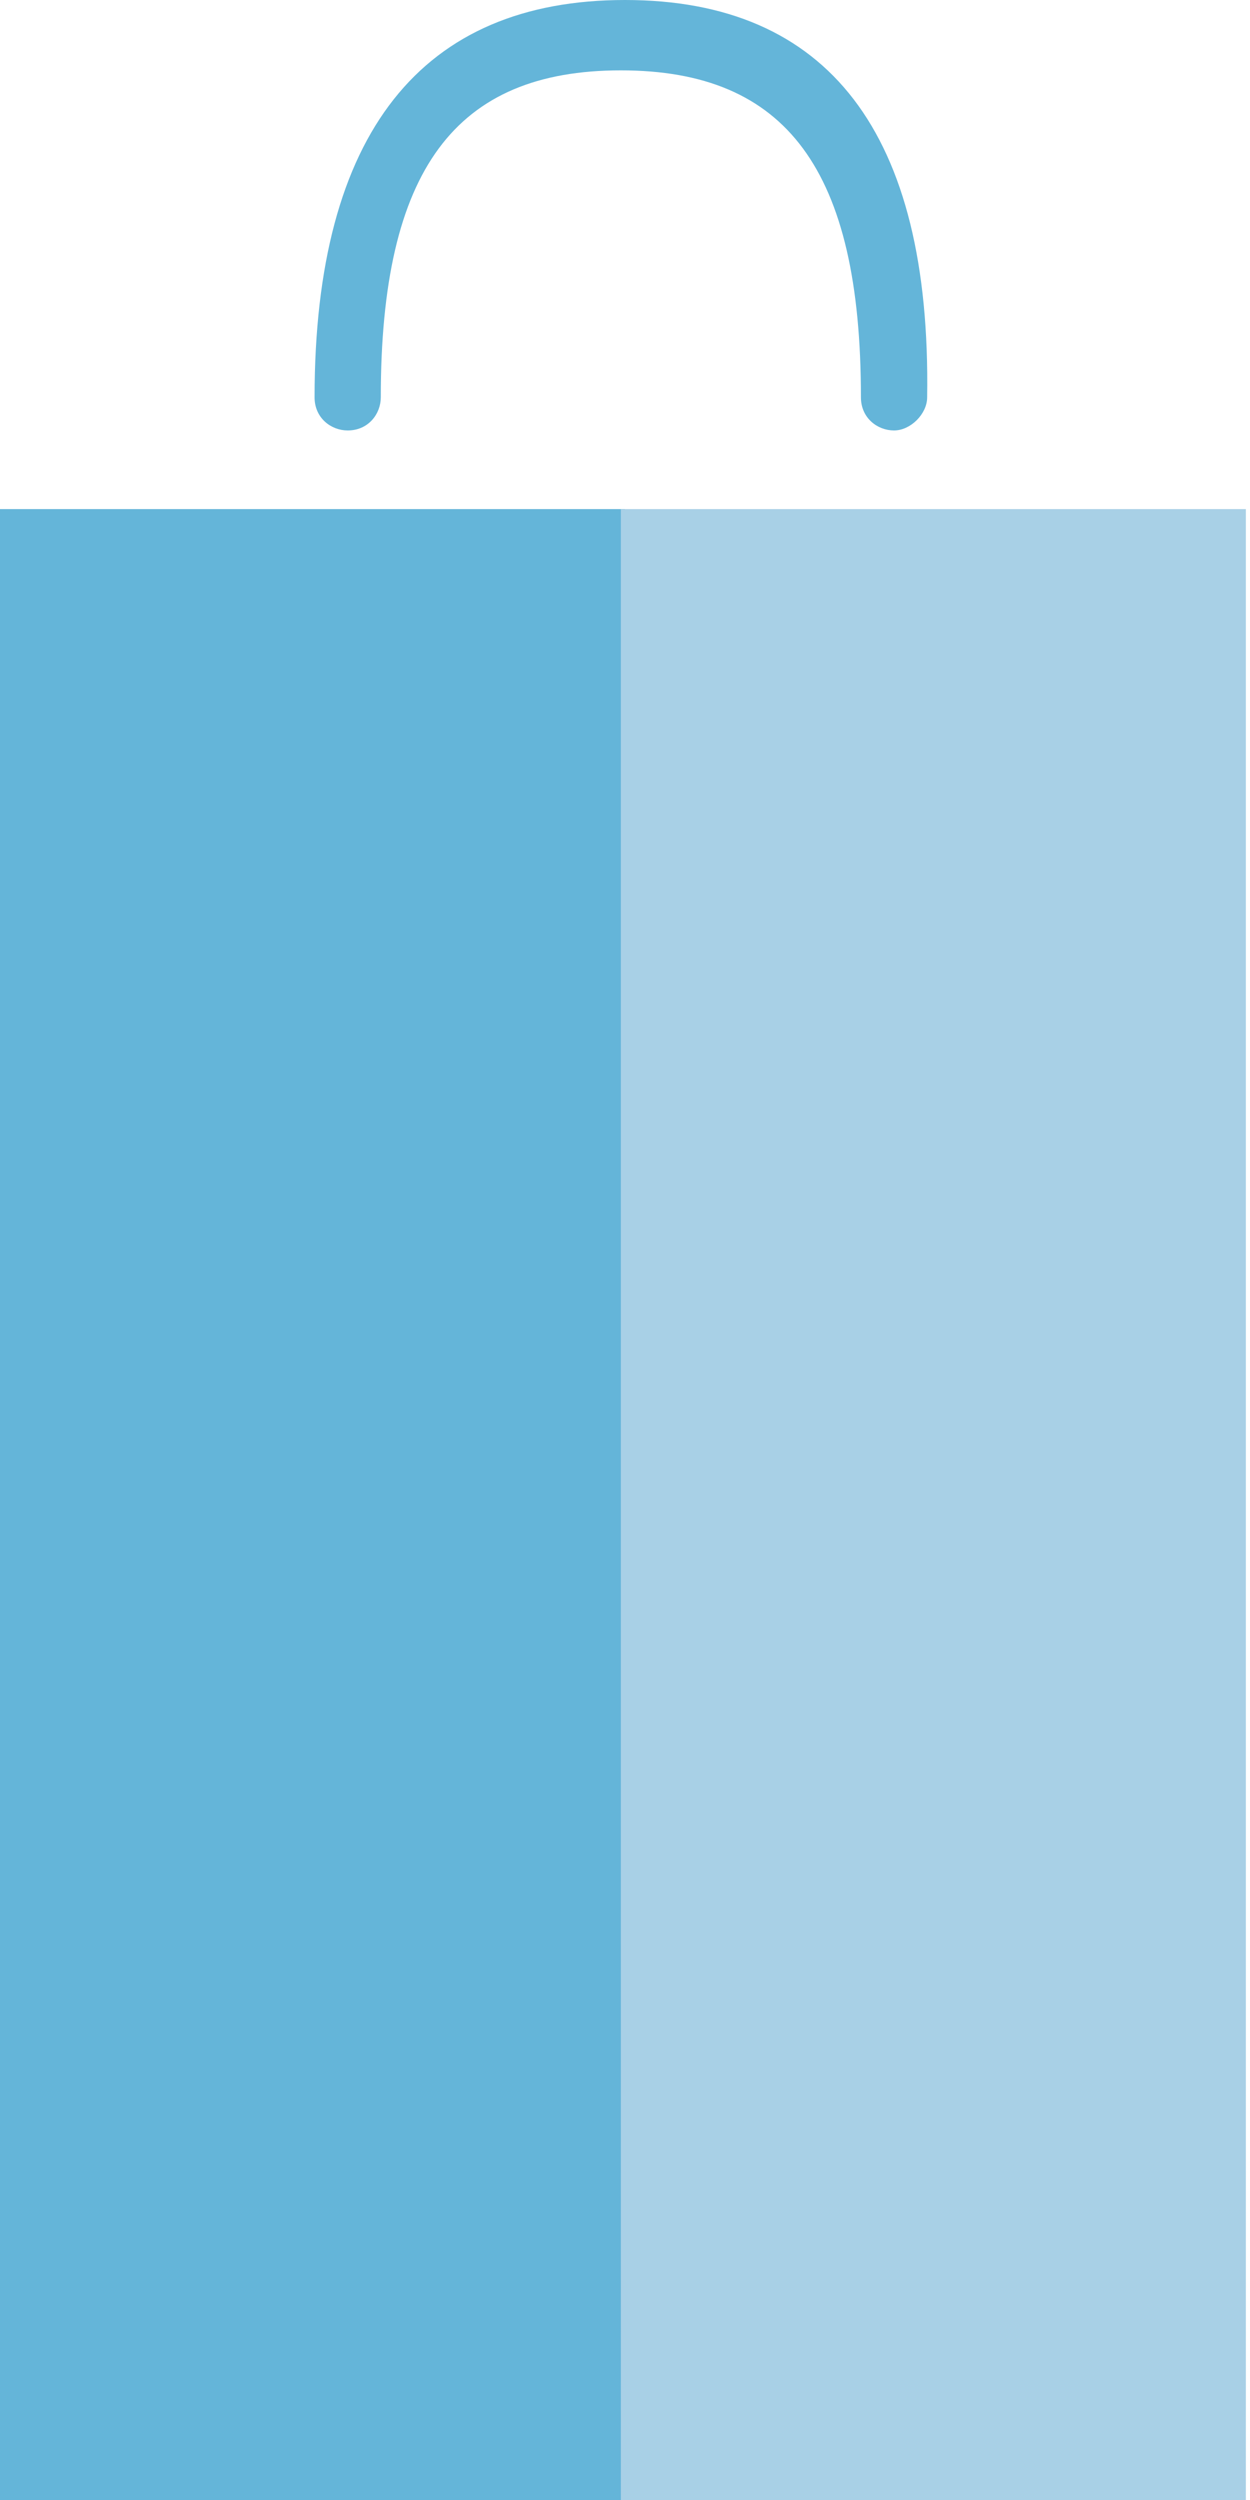 <?xml version="1.0" encoding="utf-8"?>
<!-- Generator: Adobe Illustrator 22.0.0, SVG Export Plug-In . SVG Version: 6.00 Build 0)  -->
<svg version="1.1" id="Layer_1" xmlns="http://www.w3.org/2000/svg" xmlns:xlink="http://www.w3.org/1999/xlink" x="0px" y="0px"
	 viewBox="0 0 30.2 60.4" style="enable-background:new 0 0 30.2 60.4;" xml:space="preserve">
<style type="text/css">
	.st0{fill:#64B5D9;}
	.st1{fill:#A8D0E6;}
</style>
<rect y="12.3" class="st0" width="15.1" height="48.1"/>
<rect x="15" y="12.3" class="st1" width="15.1" height="48.1"/>
<path class="st0" d="M15.1,0c-4.9,0-7.5,3.2-7.5,9.6c0,0.5,0.4,0.8,0.8,0.8c0.5,0,0.8-0.4,0.8-0.8c0-5.5,1.8-7.9,5.8-7.9
	s5.8,2.4,5.8,7.9c0,0.5,0.4,0.8,0.8,0.8s0.8-0.4,0.8-0.8C22.5,3.2,20,0,15.1,0z"/>
</svg>
